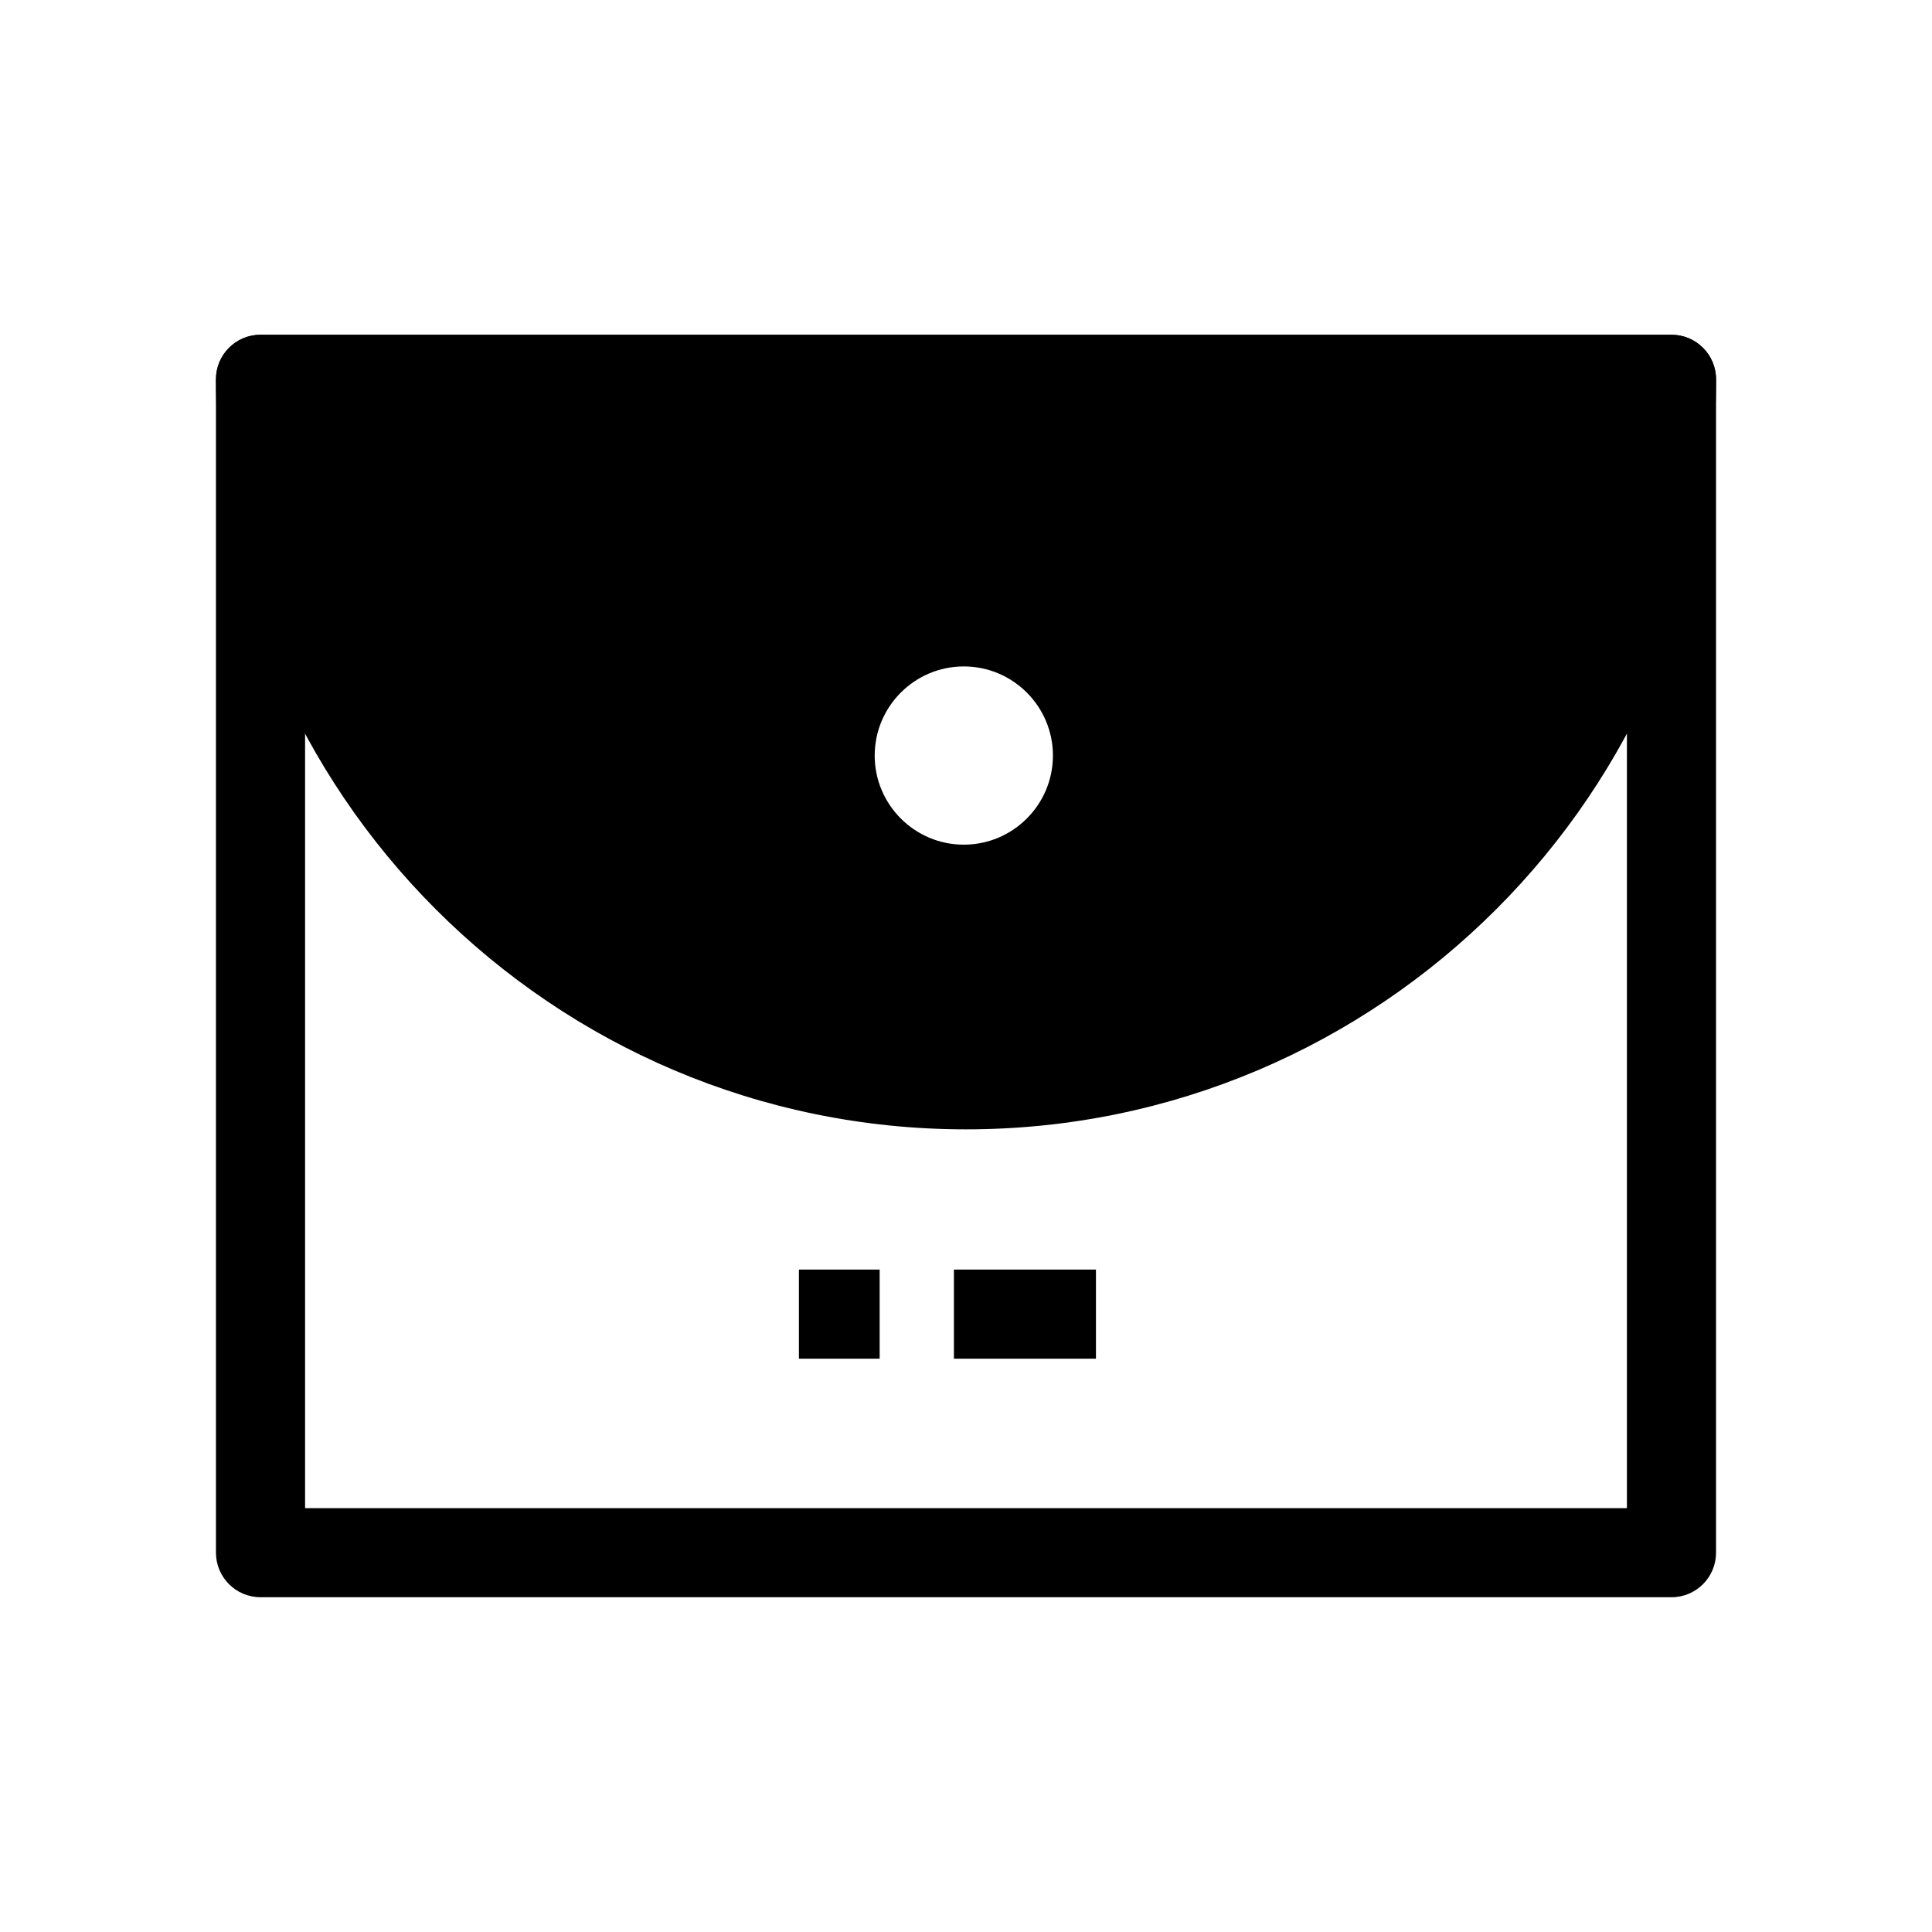 <?xml version="1.0" encoding="UTF-8"?>
<!-- Uploaded to: SVG Repo, www.svgrepo.com, Generator: SVG Repo Mixer Tools -->
<svg fill="#000000" width="800px" height="800px" version="1.1" viewBox="144 144 512 512" xmlns="http://www.w3.org/2000/svg">
 <g>
  <path d="m586.96 567.28h-373.92c-6.519 0-11.809-5.285-11.809-11.809v-310.94c0-6.519 5.285-11.809 11.809-11.809h373.92c6.519 0 11.809 5.285 11.809 11.809v310.95c-0.004 6.519-5.289 11.805-11.809 11.805zm-362.11-23.613h350.3v-287.33h-350.3z"/>
  <path d="m213.04 244.53c0 103.25 83.707 186.96 186.96 186.96s186.96-83.707 186.96-186.96zm186.38 135.14c-19.562 0-35.426-15.859-35.426-35.426 0-19.562 15.859-35.426 35.426-35.426 19.562 0 35.426 15.859 35.426 35.426 0 19.566-15.863 35.426-35.426 35.426z"/>
  <path d="m400 443.29c-109.6 0-198.77-89.164-198.77-198.77 0-6.519 5.285-11.809 11.809-11.809h373.92c6.519 0 11.809 5.285 11.809 11.809-0.004 109.6-89.168 198.77-198.77 198.77zm-174.76-186.96c6.09 91.098 82.145 163.34 174.76 163.34 92.613 0 168.67-72.25 174.76-163.34zm174.18 135.13c-26.043 0-47.23-21.188-47.23-47.23s21.188-47.23 47.23-47.23c26.043 0 47.23 21.188 47.23 47.23s-21.188 47.23-47.23 47.23zm0-70.848c-13.02 0-23.617 10.594-23.617 23.617 0 13.023 10.594 23.617 23.617 23.617 13.02 0 23.617-10.594 23.617-23.617 0-13.023-10.594-23.617-23.617-23.617z"/>
  <path d="m396.8 480.45h37.641v23.617h-37.641z"/>
  <path d="m355.72 480.45h21.398v23.617h-21.398z"/>
 </g>
</svg>